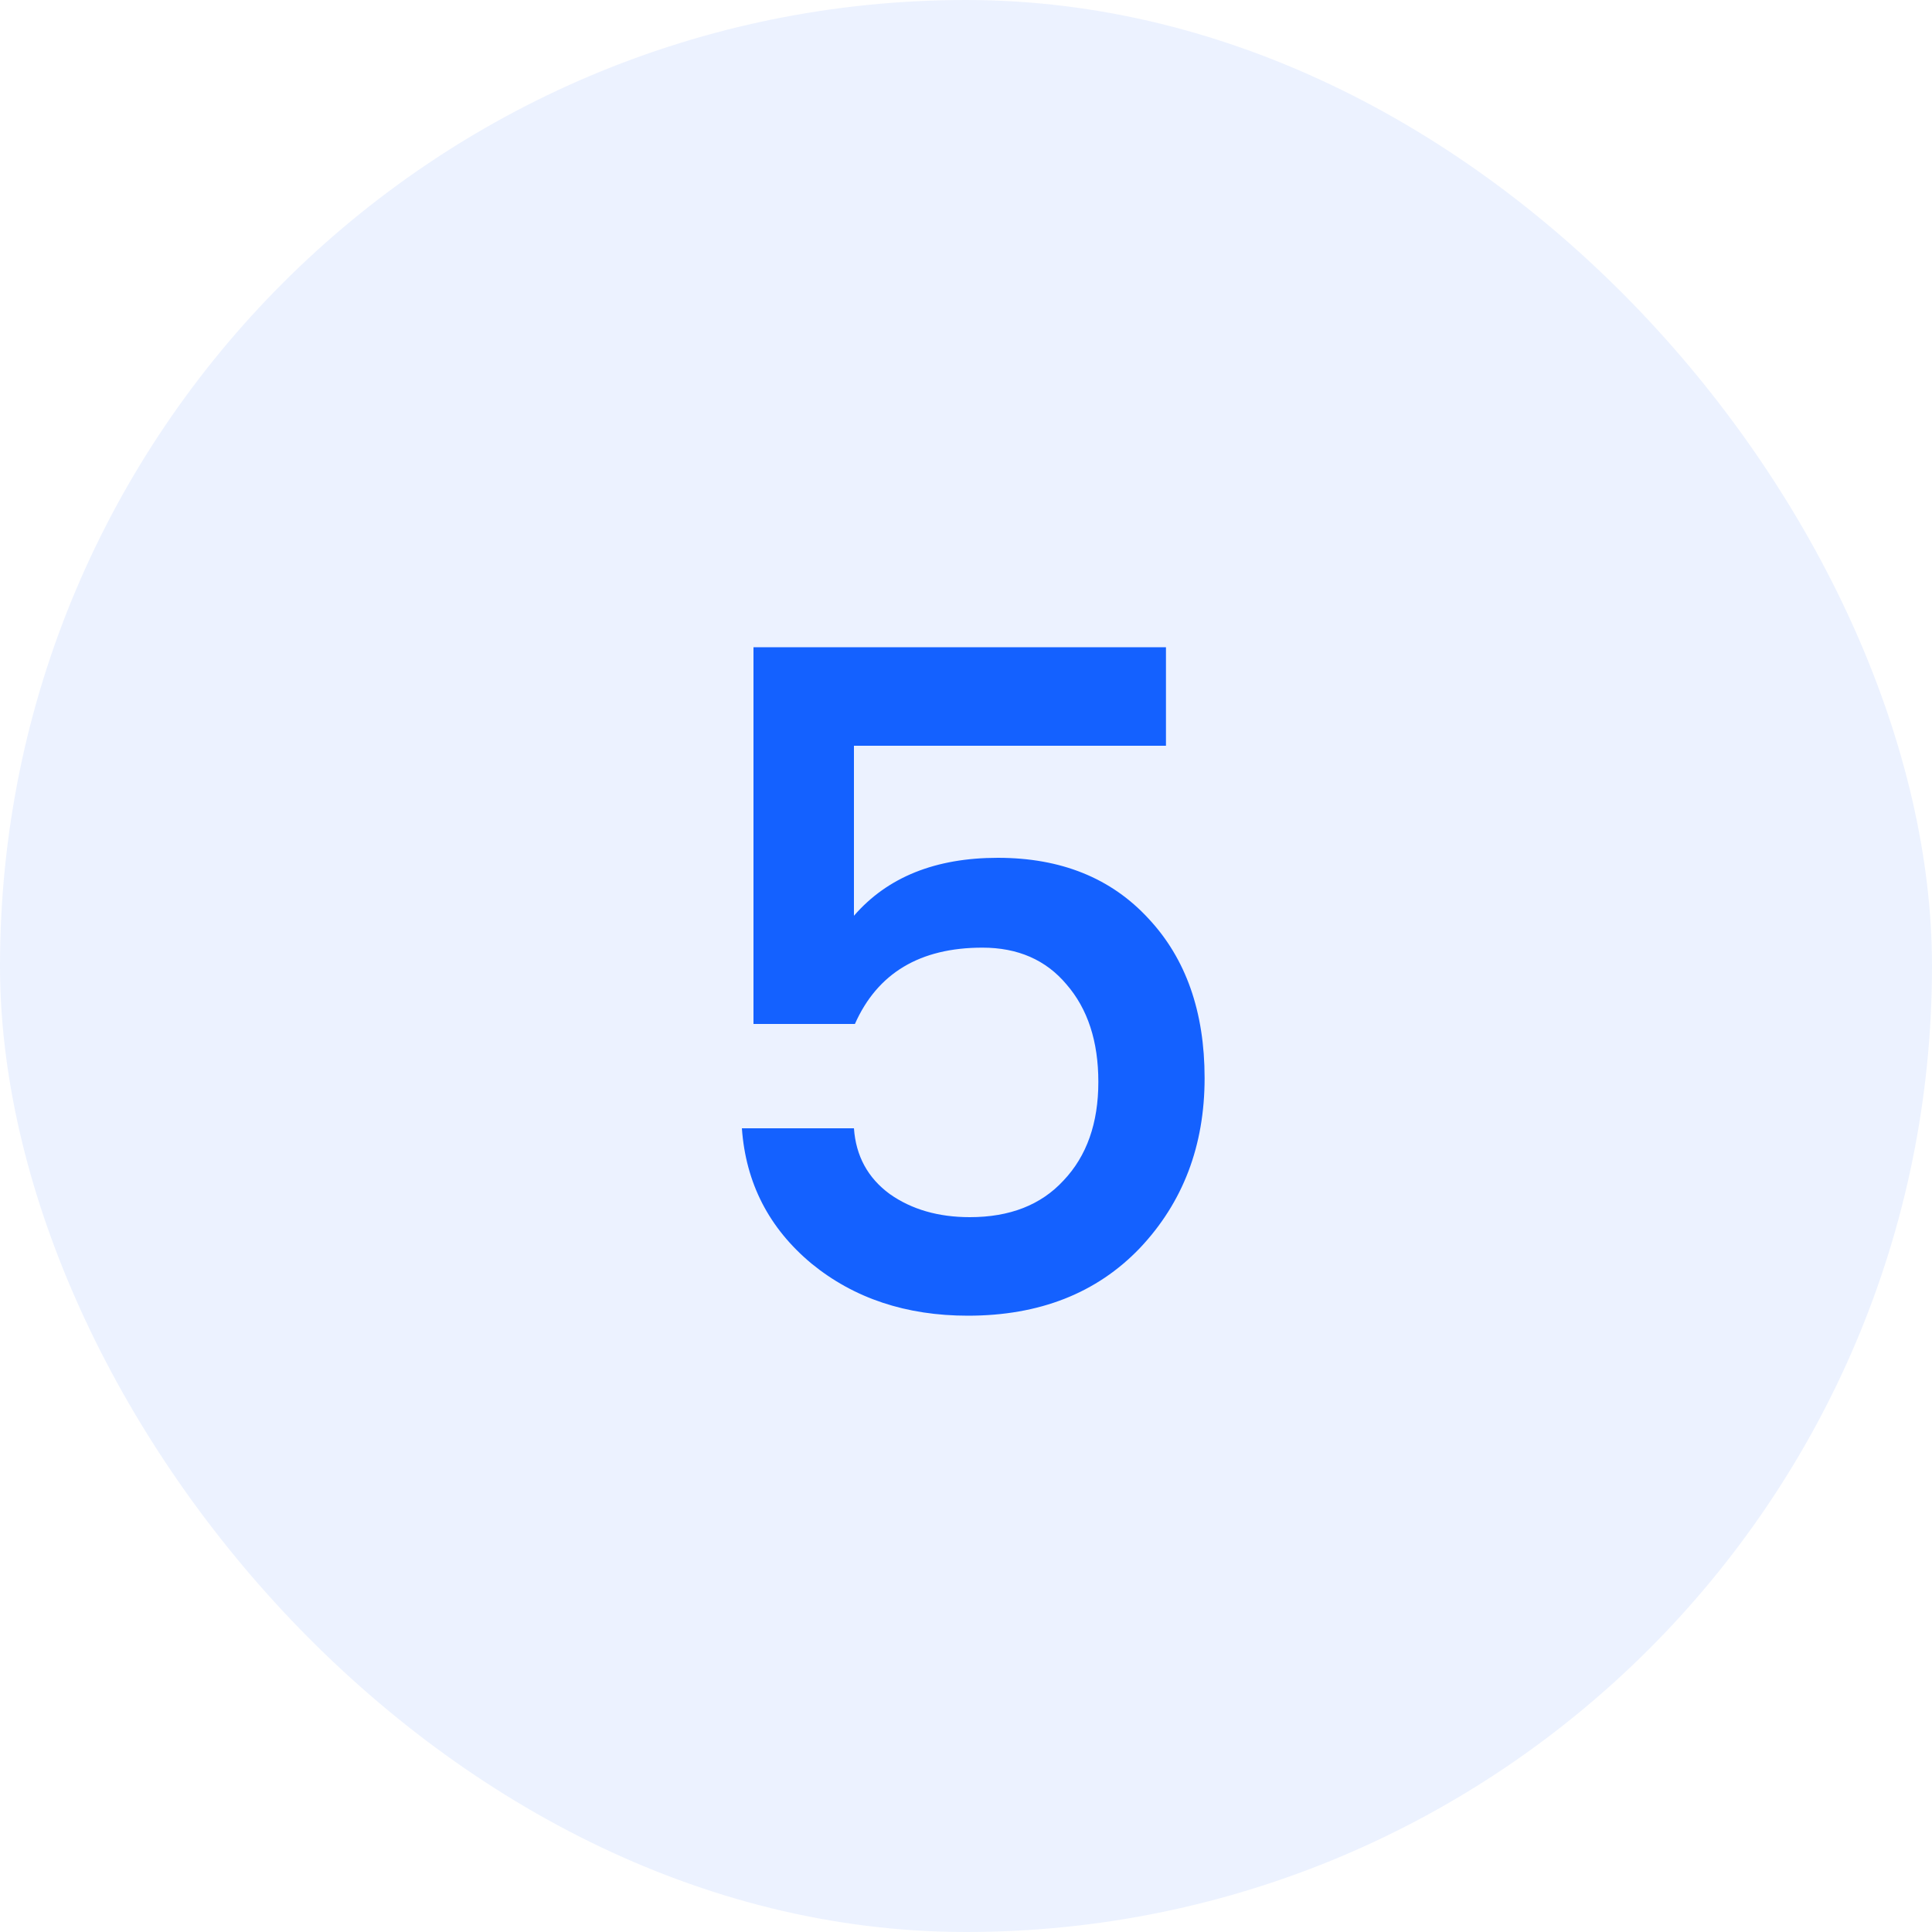<?xml version="1.0" encoding="UTF-8"?> <svg xmlns="http://www.w3.org/2000/svg" width="40" height="40" viewBox="0 0 40 40" fill="none"><rect width="40" height="40" rx="20" fill="#1461FF" fill-opacity="0.08"></rect><path d="M20.04 27.24C18.76 27.24 17.68 26.88 16.8 26.16C15.92 25.427 15.44 24.493 15.36 23.36H17.68C17.72 23.933 17.967 24.387 18.42 24.72C18.873 25.04 19.427 25.2 20.08 25.2C20.907 25.2 21.553 24.947 22.02 24.44C22.5 23.933 22.74 23.253 22.74 22.4C22.74 21.56 22.52 20.887 22.08 20.38C21.654 19.873 21.073 19.62 20.34 19.62C19.047 19.62 18.167 20.147 17.7 21.2H15.6V13.4H24.14V15.44H17.68V18.96C18.373 18.16 19.367 17.76 20.66 17.76C21.967 17.76 23.007 18.18 23.78 19.02C24.553 19.847 24.94 20.947 24.94 22.32C24.94 23.72 24.494 24.893 23.6 25.84C22.707 26.773 21.52 27.24 20.04 27.24Z" fill="#1461FF"></path></svg> 